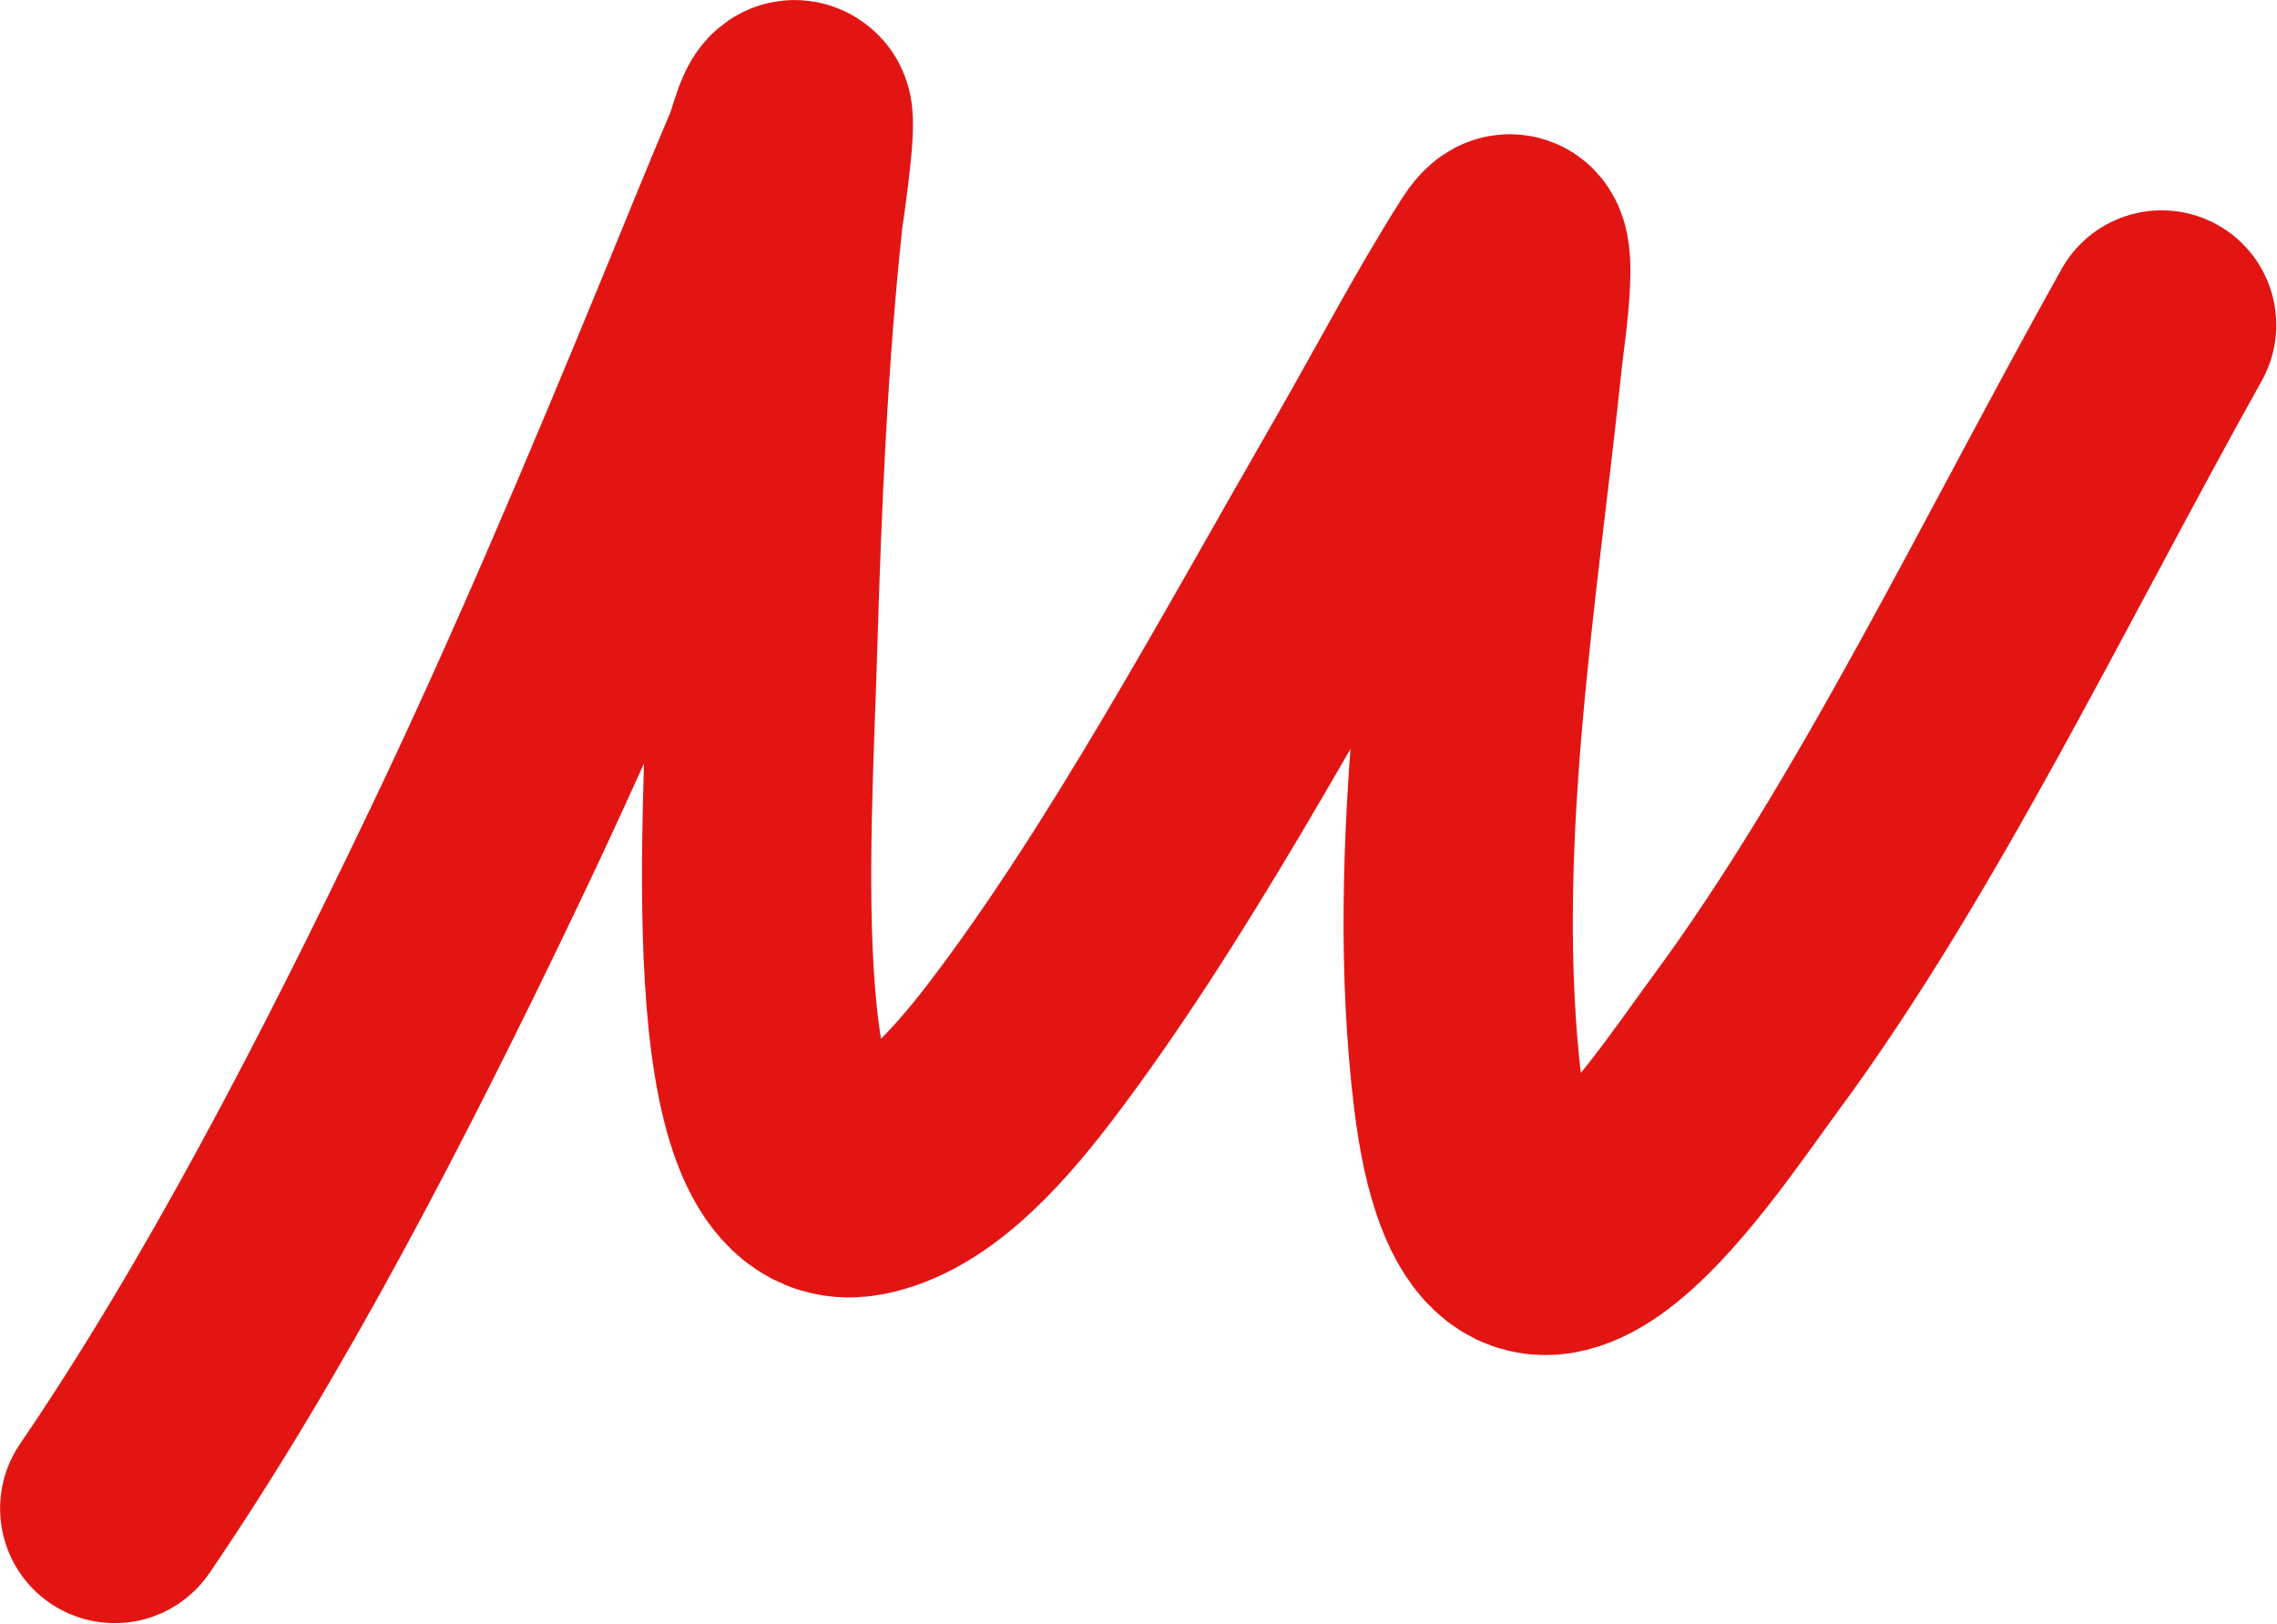 <?xml version="1.0" encoding="UTF-8"?> <svg xmlns="http://www.w3.org/2000/svg" width="1460" height="1041" viewBox="0 0 1460 1041" fill="none"> <path d="M73.557 967.213C155.874 846.587 231.854 700.479 303.797 550.105C356.743 439.438 406.483 321.796 455.539 202.39C464.955 179.471 486.298 126.854 497.909 99.792C501.95 90.374 505.954 68.911 511.211 74.423C514.477 77.847 505.504 137.838 505.463 138.22C495.807 228.6 491.775 321.675 489.041 414.302C485.319 540.364 468.283 774.228 552.759 757.539C589.44 750.293 623.482 714.899 654.906 673.595C735.156 568.115 808.067 432.247 881.534 304.615C907.768 259.04 933.755 209.305 961.018 166.574C980.259 136.416 968.433 212.63 966.93 227.014C951.185 377.679 922.316 545.187 941.146 701.204C965.257 900.973 1074.21 730.03 1119.16 669.118C1216.47 537.281 1297.6 366.56 1386.03 208.36" stroke="#E31513" stroke-width="147" stroke-linecap="round"></path> </svg> 